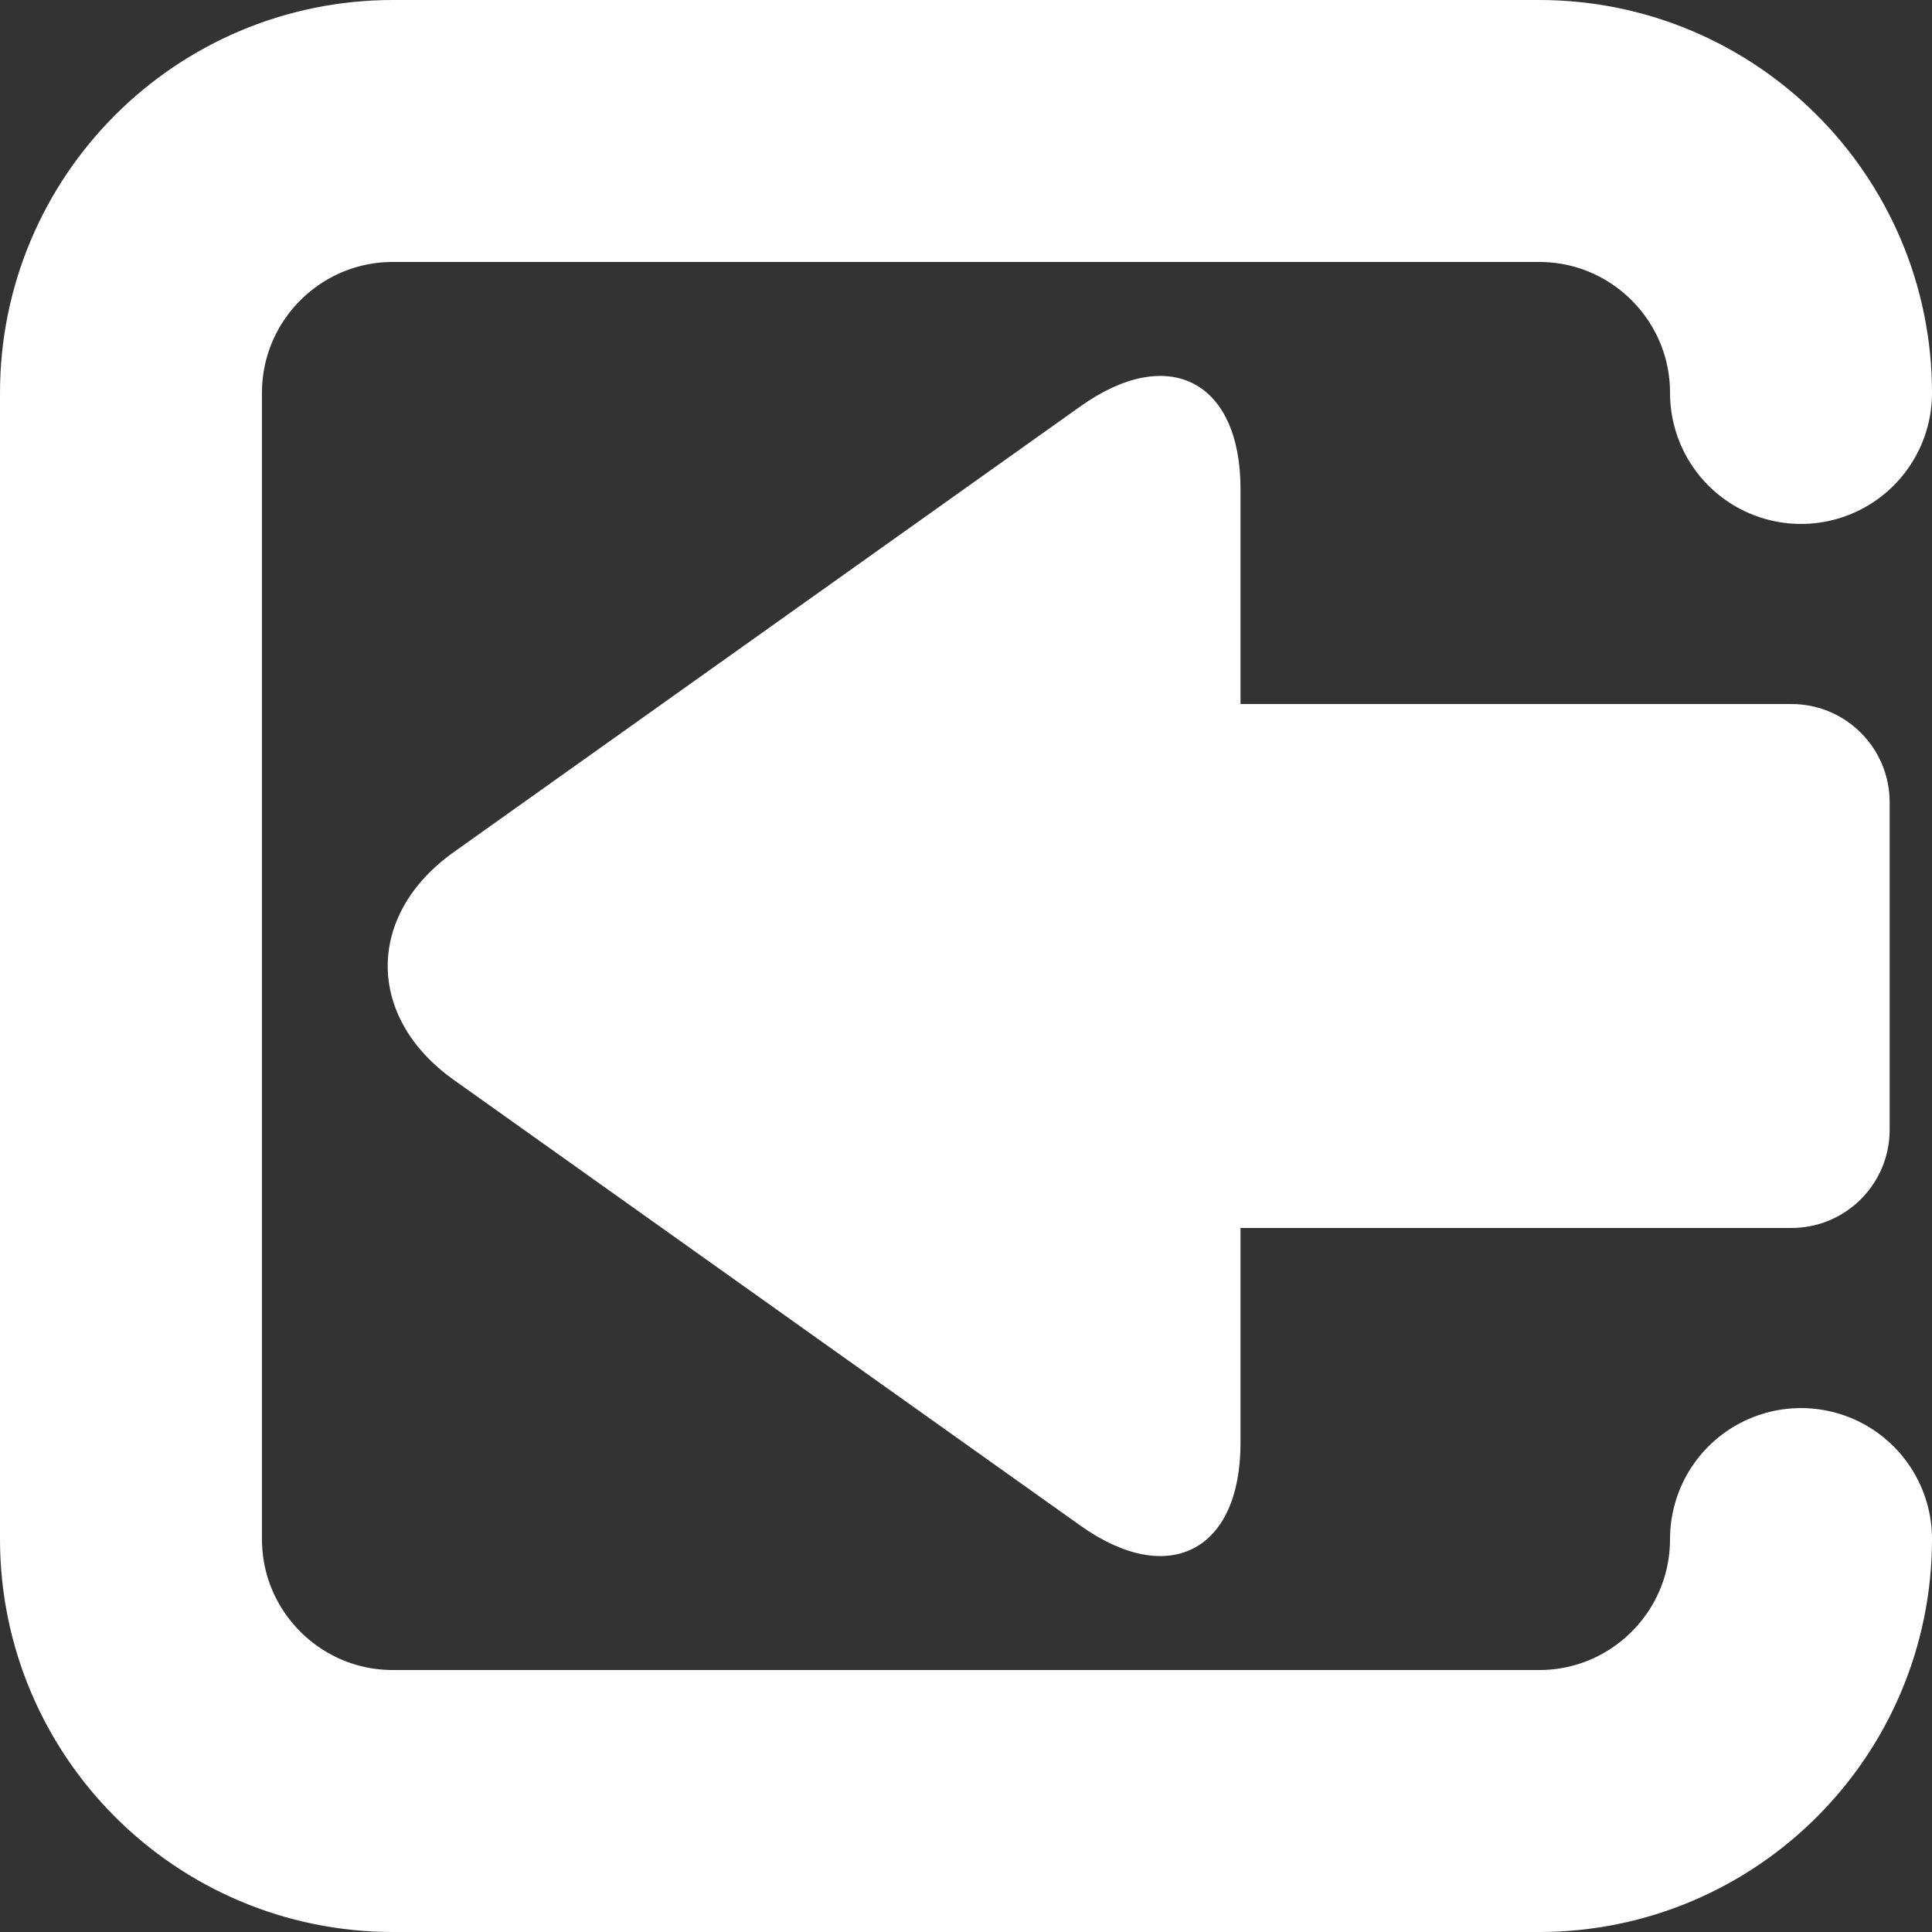<?xml version="1.0" encoding="utf-8"?>
<!-- Generator: Adobe Illustrator 16.0.4, SVG Export Plug-In . SVG Version: 6.00 Build 0)  -->
<!DOCTYPE svg PUBLIC "-//W3C//DTD SVG 1.1//EN" "http://www.w3.org/Graphics/SVG/1.1/DTD/svg11.dtd">
<svg version="1.1" id="Layer_1" xmlns="http://www.w3.org/2000/svg" xmlns:xlink="http://www.w3.org/1999/xlink" x="0px" y="0px"
	 width="59px" height="59px" viewBox="0 0 59 59" enable-background="new 0 0 59 59" xml:space="preserve">
<rect x="0" y="0" width="59" height="59" fill="#333333" stroke="none"/>
<g>
	<path fill="#FFFFFF" d="M37.883,44.068c0,3.3-2.2,4.435-4.889,2.522L13.857,32.978c-2.689-1.913-2.689-5.043,0-6.956L32.993,12.41
		c2.689-1.913,4.89-0.778,4.89,2.522V44.068z"/>
</g>
<path fill="none" stroke="#FFFFFF" stroke-width="8" stroke-linecap="round" stroke-linejoin="round" stroke-miterlimit="10" d="
	M55,47c0,4.418-3.582,8-8,8H12c-4.418,0-8-3.582-8-8V12c0-4.418,3.582-8,8-8h35c4.418,0,8,3.582,8,8"/>
<path fill="none" stroke="#6EBE44" stroke-width="18" stroke-linejoin="round" stroke-miterlimit="10" d="M30.702,29.5"/>
<path fill="#FFFFFF" d="M57.707,34.5c0,1.657-1.343,3-3,3h-24.5c-1.657,0-3-1.343-3-3v-10c0-1.657,1.343-3,3-3h24.5
	c1.657,0,3,1.343,3,3V34.5z"/>
</svg>
